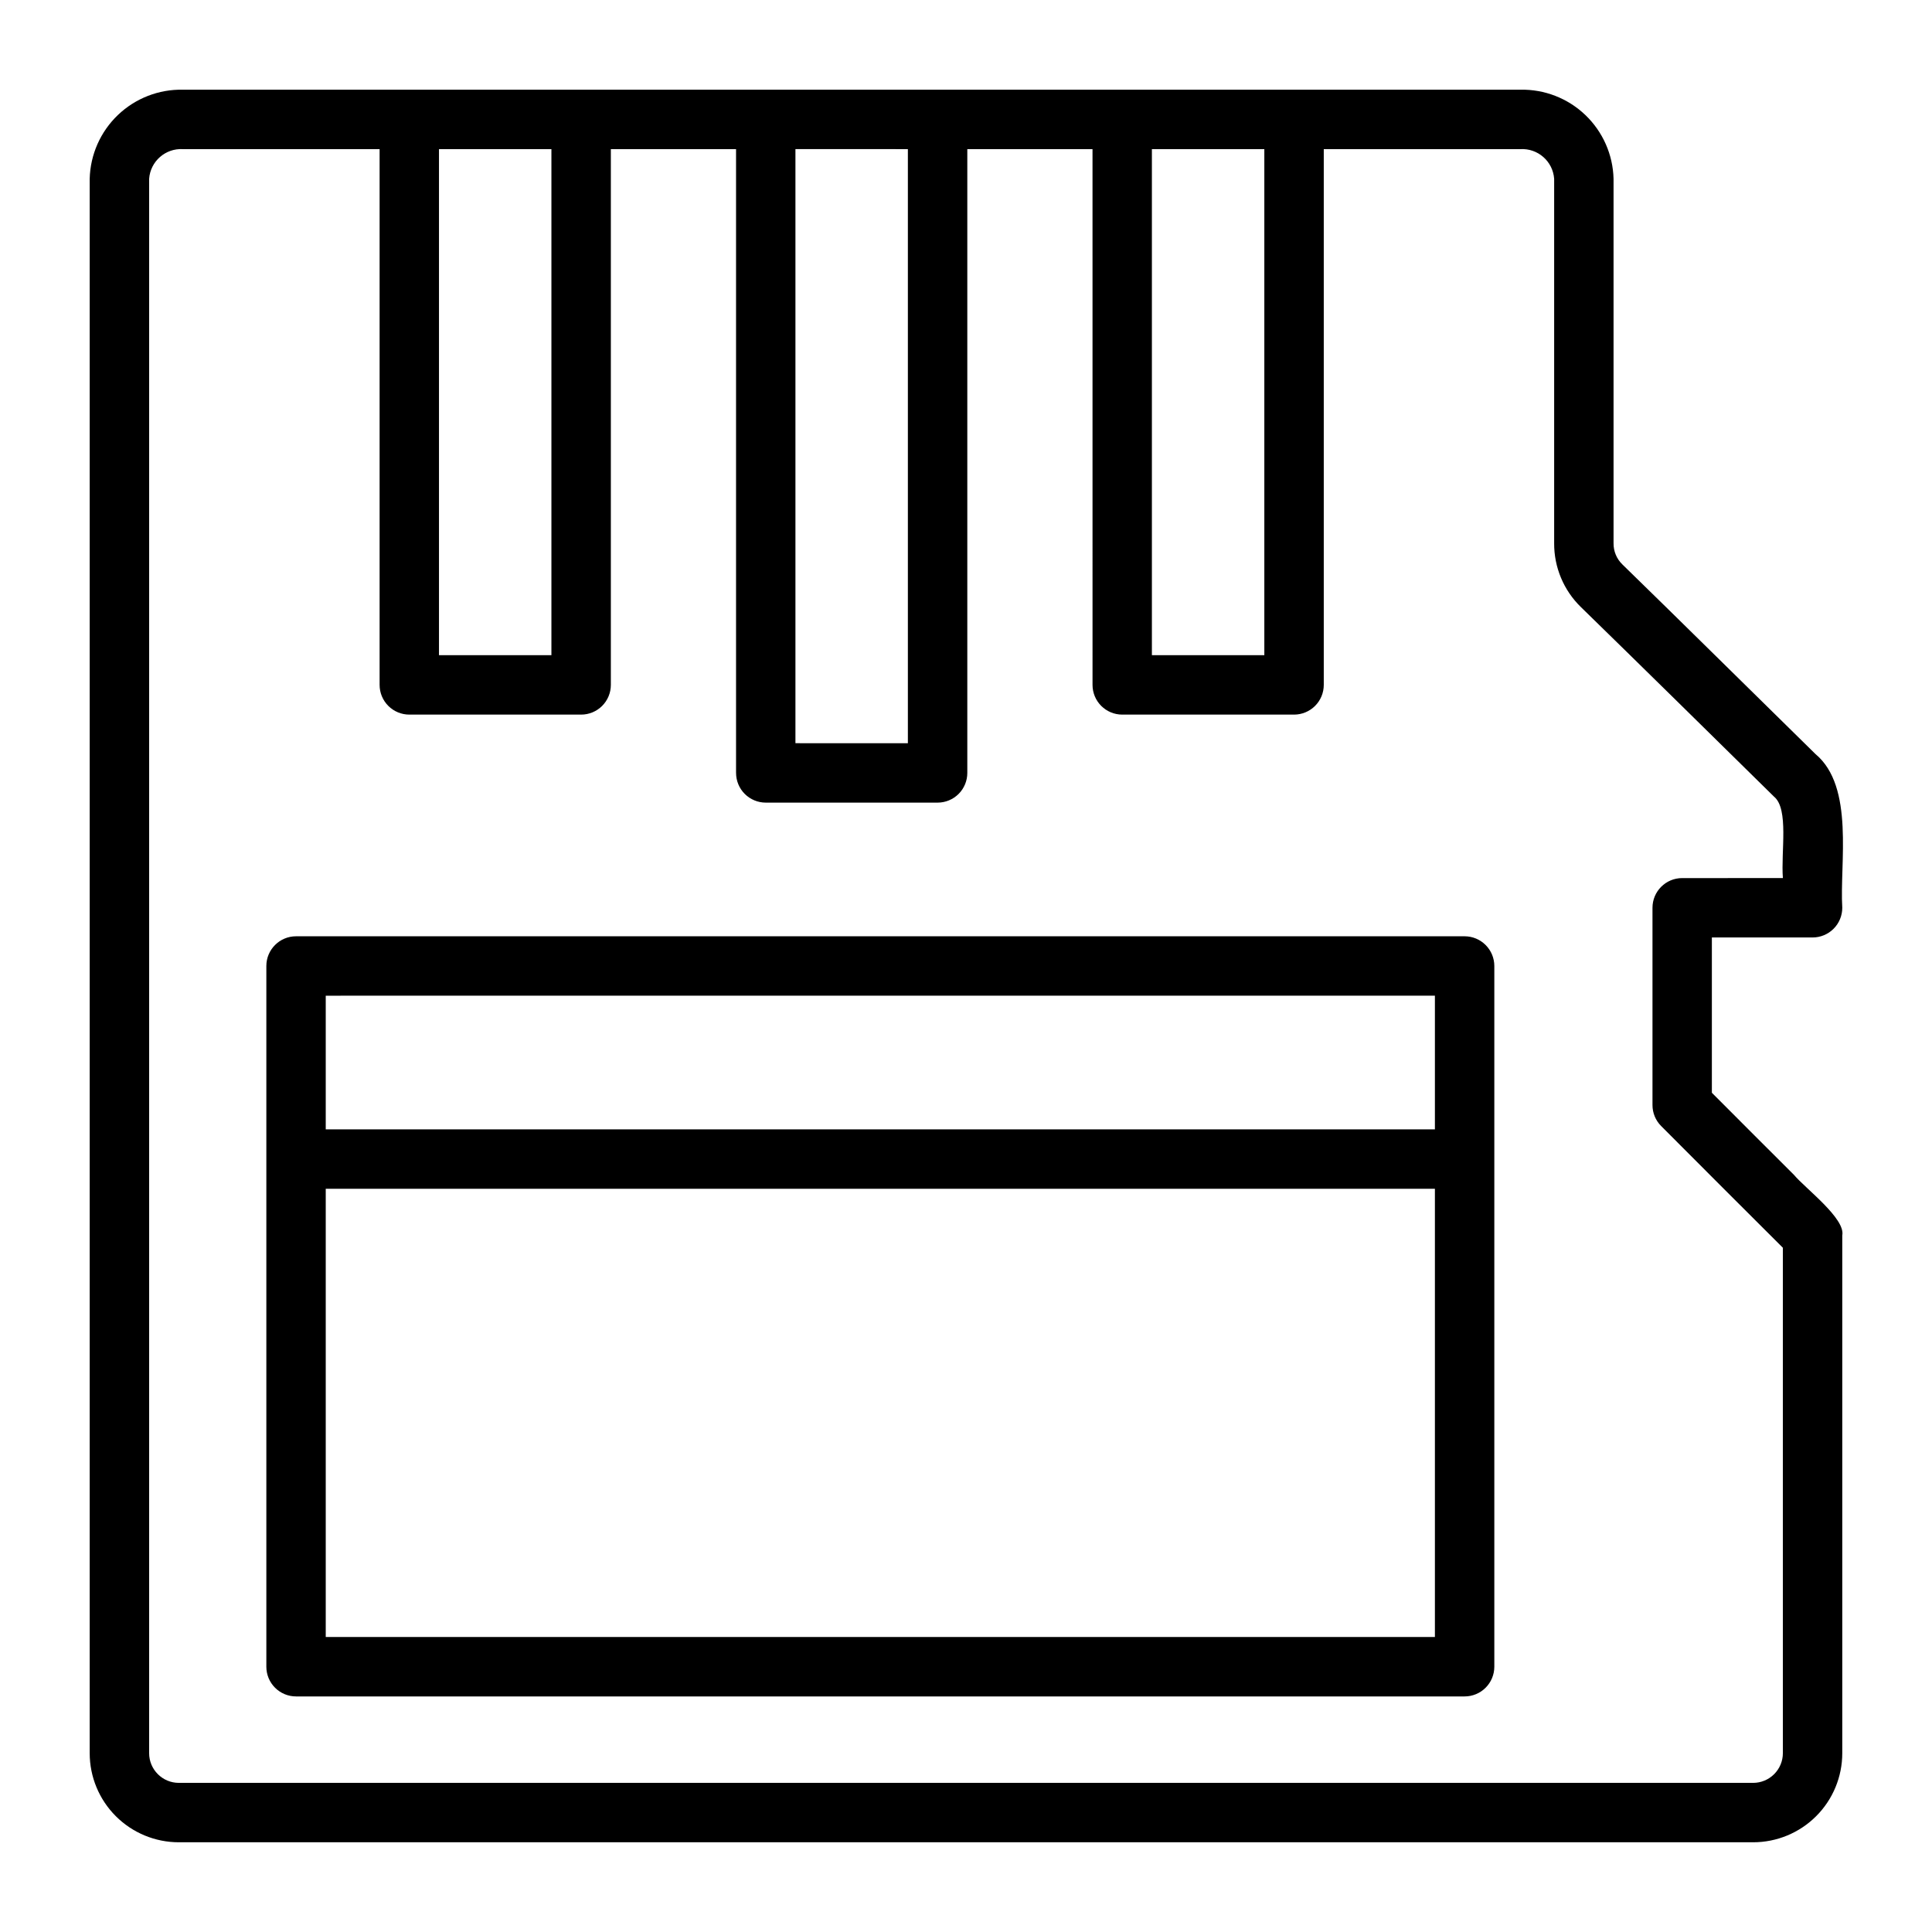 <?xml version="1.0" encoding="UTF-8"?>
<!-- Uploaded to: SVG Repo, www.svgrepo.com, Generator: SVG Repo Mixer Tools -->
<svg fill="#000000" width="800px" height="800px" version="1.1" viewBox="144 144 512 512" xmlns="http://www.w3.org/2000/svg">
 <path d="m624.35 392.44c2.086 0 4.09-0.828 5.566-2.305 1.477-1.477 2.305-3.481 2.305-5.566-0.723-11.73 3.297-32.062-7.086-40.723-17.145-16.824-35.738-35.219-51.168-50.246-1.527-1.469-2.383-3.504-2.359-5.621v-96.59c-0.156-6.406-2.848-12.488-7.481-16.914-4.633-4.43-10.832-6.84-17.238-6.703h-248.88-105.52c-6.406-0.137-12.605 2.273-17.238 6.703-4.633 4.426-7.324 10.508-7.481 16.914v417.22-0.004c0 6.266 2.488 12.273 6.918 16.699 4.43 4.43 10.434 6.918 16.699 6.918h417.22-0.004c6.266 0 12.273-2.488 16.699-6.918 4.43-4.426 6.918-10.434 6.918-16.699v-137.21c0.891-4.473-9.746-12.398-12.816-16.059-6.66-6.644-13.688-13.656-21.742-21.742v-41.156zm-145.29-208.92v134.11h-29.797v-134.11zm-94.465 0v157.44l-29.797-0.004v-157.44zm-94.465 0v134.11h-29.797v-134.11zm294.07 258.87c12.156 12.227 21.371 21.379 32.273 32.273l0.004 133.94c0 2.09-0.832 4.09-2.309 5.566s-3.477 2.309-5.566 2.309h-417.21c-4.348 0-7.871-3.527-7.871-7.875v-417.21c0.328-4.641 4.328-8.152 8.973-7.871h52.105v141.98c0 2.09 0.828 4.09 2.305 5.566 1.477 1.477 3.481 2.309 5.566 2.309h45.539c2.09 0 4.09-0.832 5.566-2.309 1.477-1.477 2.305-3.477 2.305-5.566v-141.98h33.18v165.31h0.004c0 2.086 0.828 4.09 2.305 5.566 1.477 1.473 3.477 2.305 5.566 2.305h45.539c2.09 0 4.09-0.832 5.566-2.305 1.477-1.477 2.305-3.481 2.305-5.566v-165.31h33.18l0.004 141.98c0 2.09 0.828 4.09 2.305 5.566 1.477 1.477 3.477 2.309 5.566 2.309h45.539c2.086 0 4.09-0.832 5.566-2.309 1.477-1.477 2.305-3.477 2.305-5.566v-141.98h52.082c4.644-0.281 8.645 3.231 8.973 7.871v96.59c-0.031 6.363 2.527 12.465 7.086 16.898 15.406 15.02 34.086 33.41 51.168 50.223 4.008 3.273 1.812 14.664 2.363 21.594l-26.688 0.004c-4.348 0-7.871 3.523-7.871 7.871v52.27c-0.004 2.078 0.816 4.074 2.281 5.551zm-52.066-50.266h-309.68c-4.348 0-7.871 3.527-7.871 7.875v185.7c0 2.09 0.828 4.09 2.305 5.566 1.477 1.477 3.477 2.305 5.566 2.305h309.68c2.09 0 4.09-0.828 5.566-2.305s2.309-3.477 2.309-5.566v-185.7c0-2.09-0.832-4.09-2.309-5.566-1.477-1.477-3.477-2.309-5.566-2.309zm-7.871 15.742v35.426h-293.94v-35.422zm-293.94 169.96v-118.79h293.94v118.79z"/>
</svg>